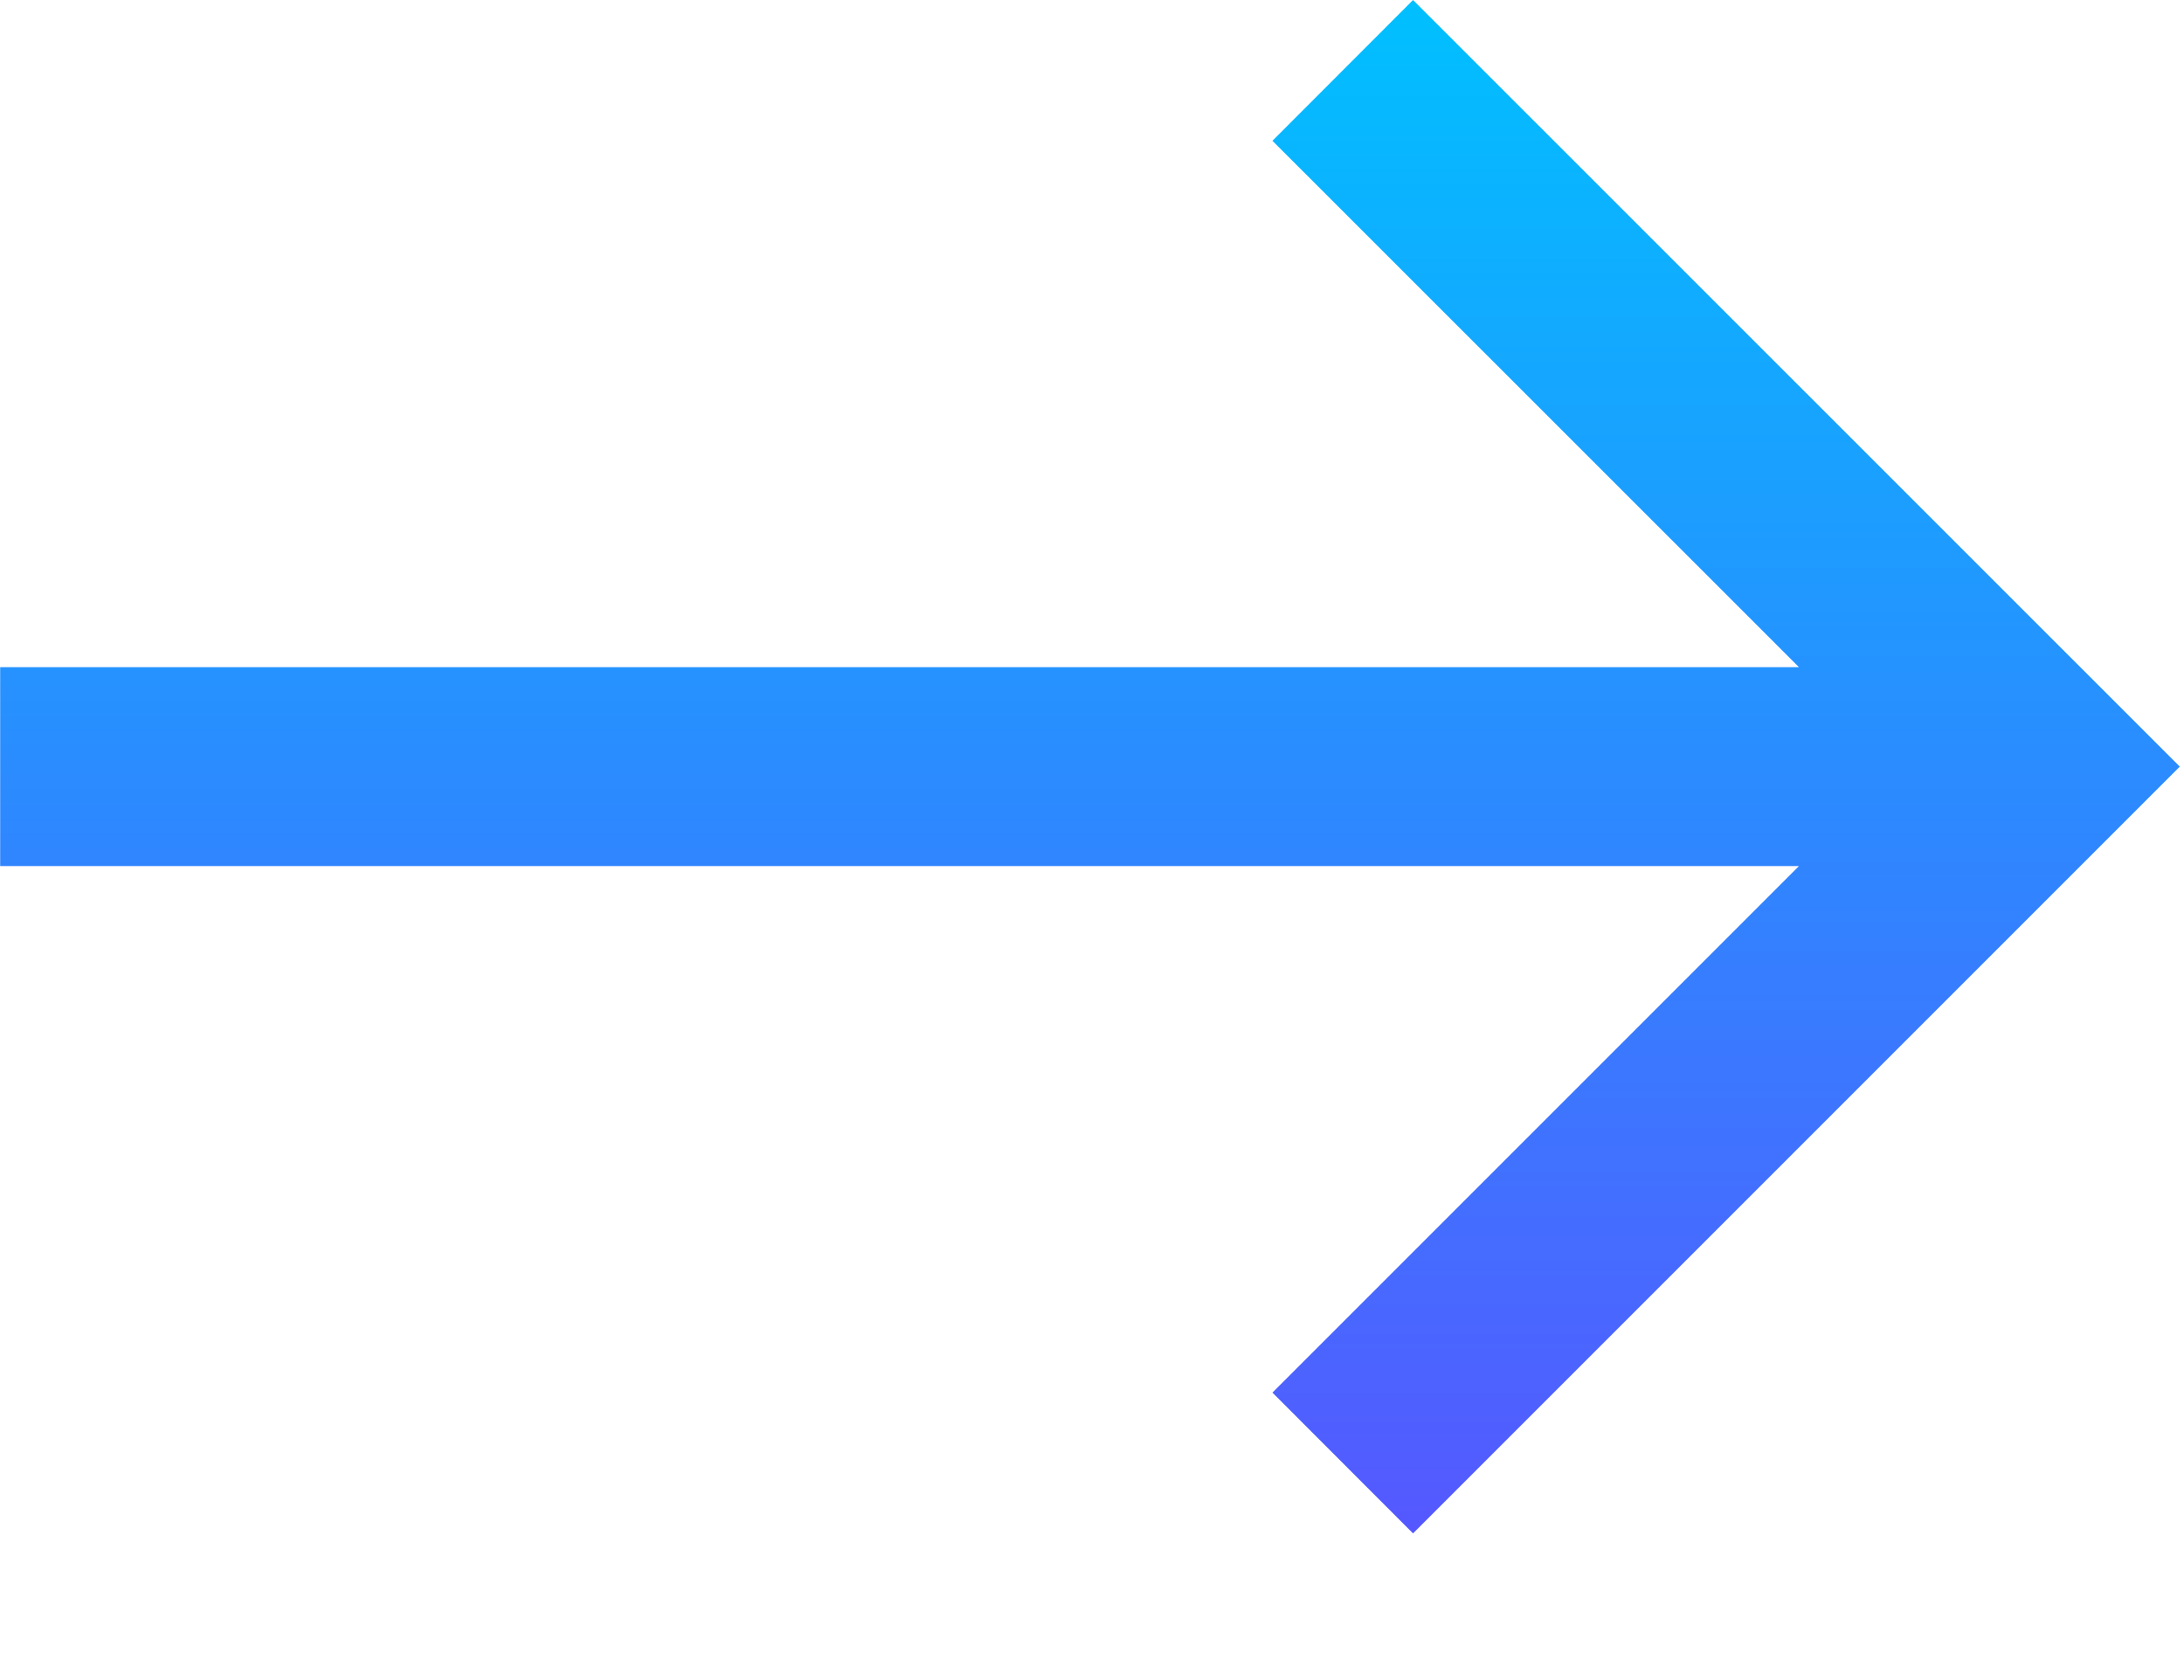 <svg width="13" height="10" viewBox="0 0 13 10" fill="none" xmlns="http://www.w3.org/2000/svg">
<path fill-rule="evenodd" clip-rule="evenodd" d="M8.411 0L7.574 0.838L10.708 3.971H0.001V5.155H10.708L7.574 8.289L8.411 9.127L12.975 4.563L8.411 0Z" fill="url(#paint0_linear_4117_12394)"/>
<defs>
<linearGradient id="paint0_linear_4117_12394" x1="6.488" y1="9.127" x2="6.488" y2="0" gradientUnits="userSpaceOnUse">
<stop stop-color="#5558FF"/>
<stop offset="1" stop-color="#00C0FF"/>
</linearGradient>
</defs>
</svg>
